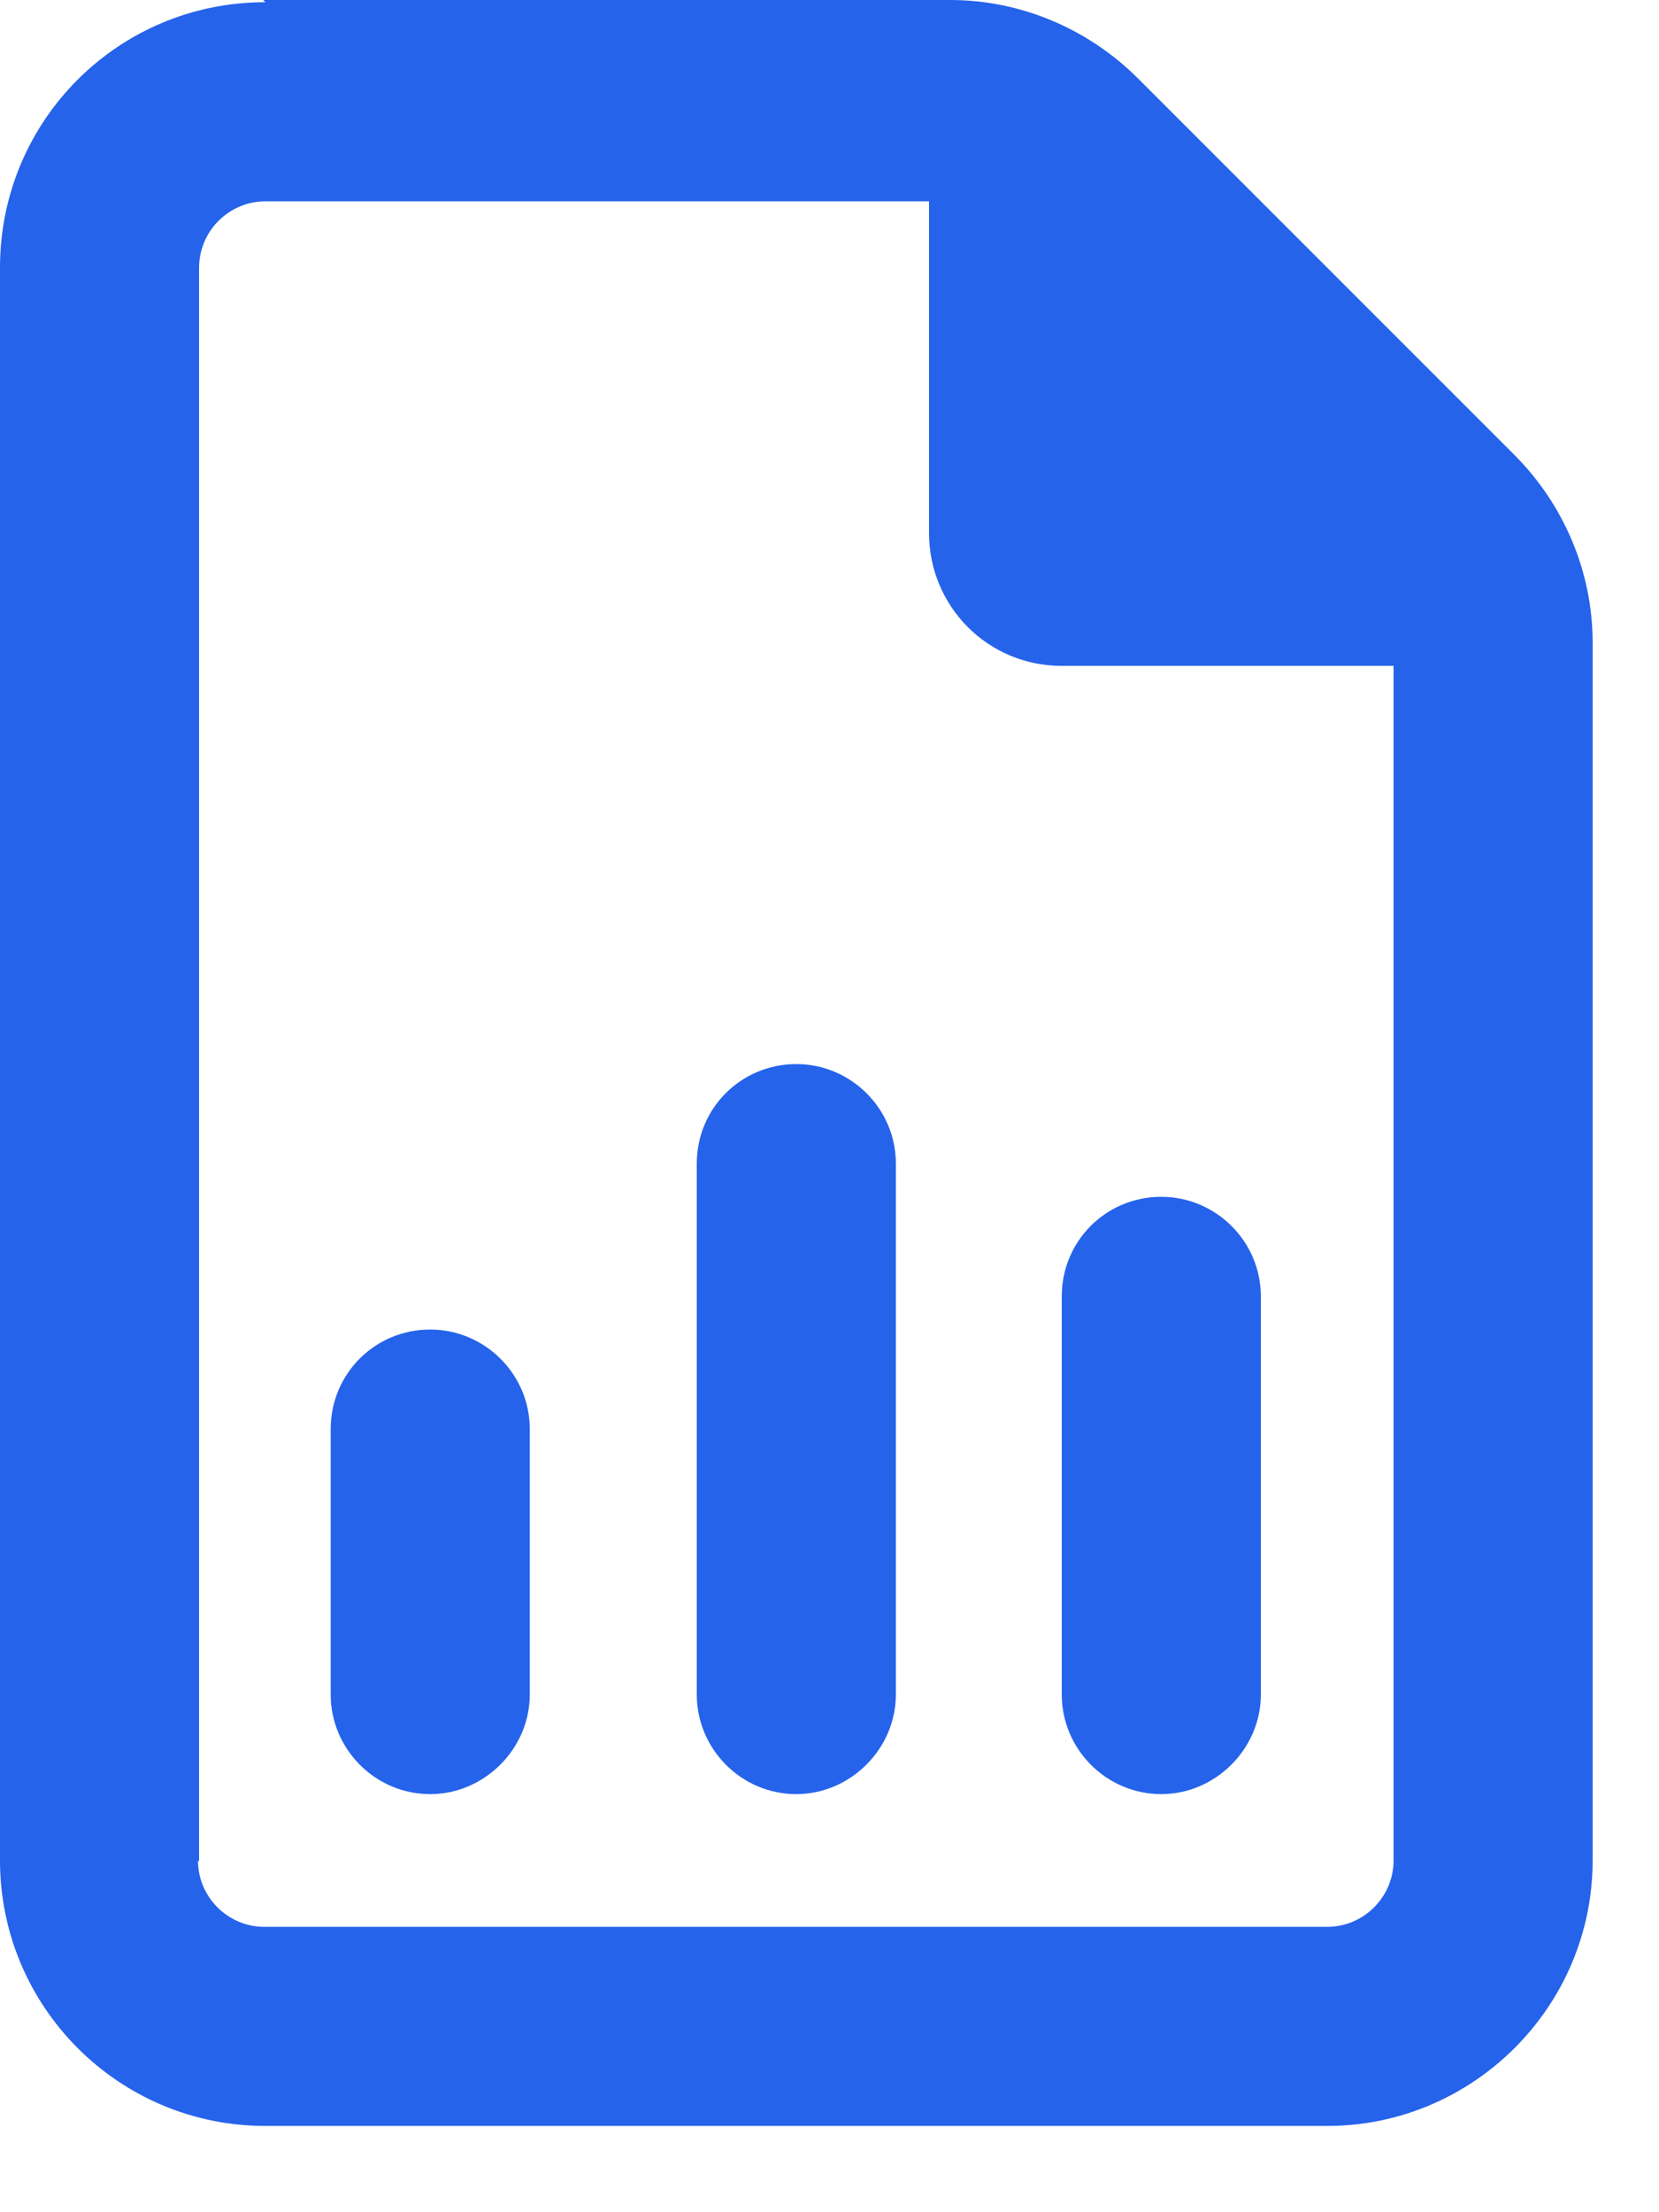 <?xml version="1.0" encoding="utf-8"?>
<svg xmlns="http://www.w3.org/2000/svg" fill="none" height="100%" overflow="visible" preserveAspectRatio="none" style="display: block;" viewBox="0 0 15 20" width="100%">
<path d="M1.8 16.83V2.42C1.8 2.09 2.07 1.82 2.4 1.82H8.4V4.82C8.4 5.48 8.93 6.02 9.6 6.02H12.6V16.82C12.6 17.15 12.33 17.42 12 17.42H2.39C2.06 17.42 1.79 17.15 1.79 16.82L1.8 16.83ZM2.4 0.02C1.07 0.019 0 1.09 0 2.42V16.82C0 18.14 1.07 19.22 2.4 19.22H12C13.32 19.22 14.4 18.14 14.4 16.82V5.81C14.4 5.17 14.14 4.56 13.69 4.11L10.29 0.71C9.84 0.26 9.23 0 8.59 0H2.38L2.4 0.02ZM8.1 10.52C8.1 10.02 7.69 9.62 7.2 9.62C6.7 9.62 6.3 10.02 6.3 10.52V15.32C6.3 15.81 6.7 16.22 7.2 16.22C7.69 16.22 8.1 15.81 8.1 15.32V10.52ZM11.4 11.72C11.4 11.22 10.99 10.82 10.5 10.82C10 10.82 9.6 11.22 9.6 11.72V15.32C9.6 15.81 10 16.22 10.5 16.22C10.99 16.22 11.4 15.81 11.4 15.32V11.72ZM4.79 12.92C4.79 12.42 4.38 12.02 3.89 12.02C3.39 12.02 2.99 12.42 2.99 12.92V15.32C2.99 15.81 3.39 16.22 3.89 16.22C4.38 16.22 4.79 15.81 4.79 15.32V12.92Z" fill="#2563EB" id="Vector"/>
</svg>